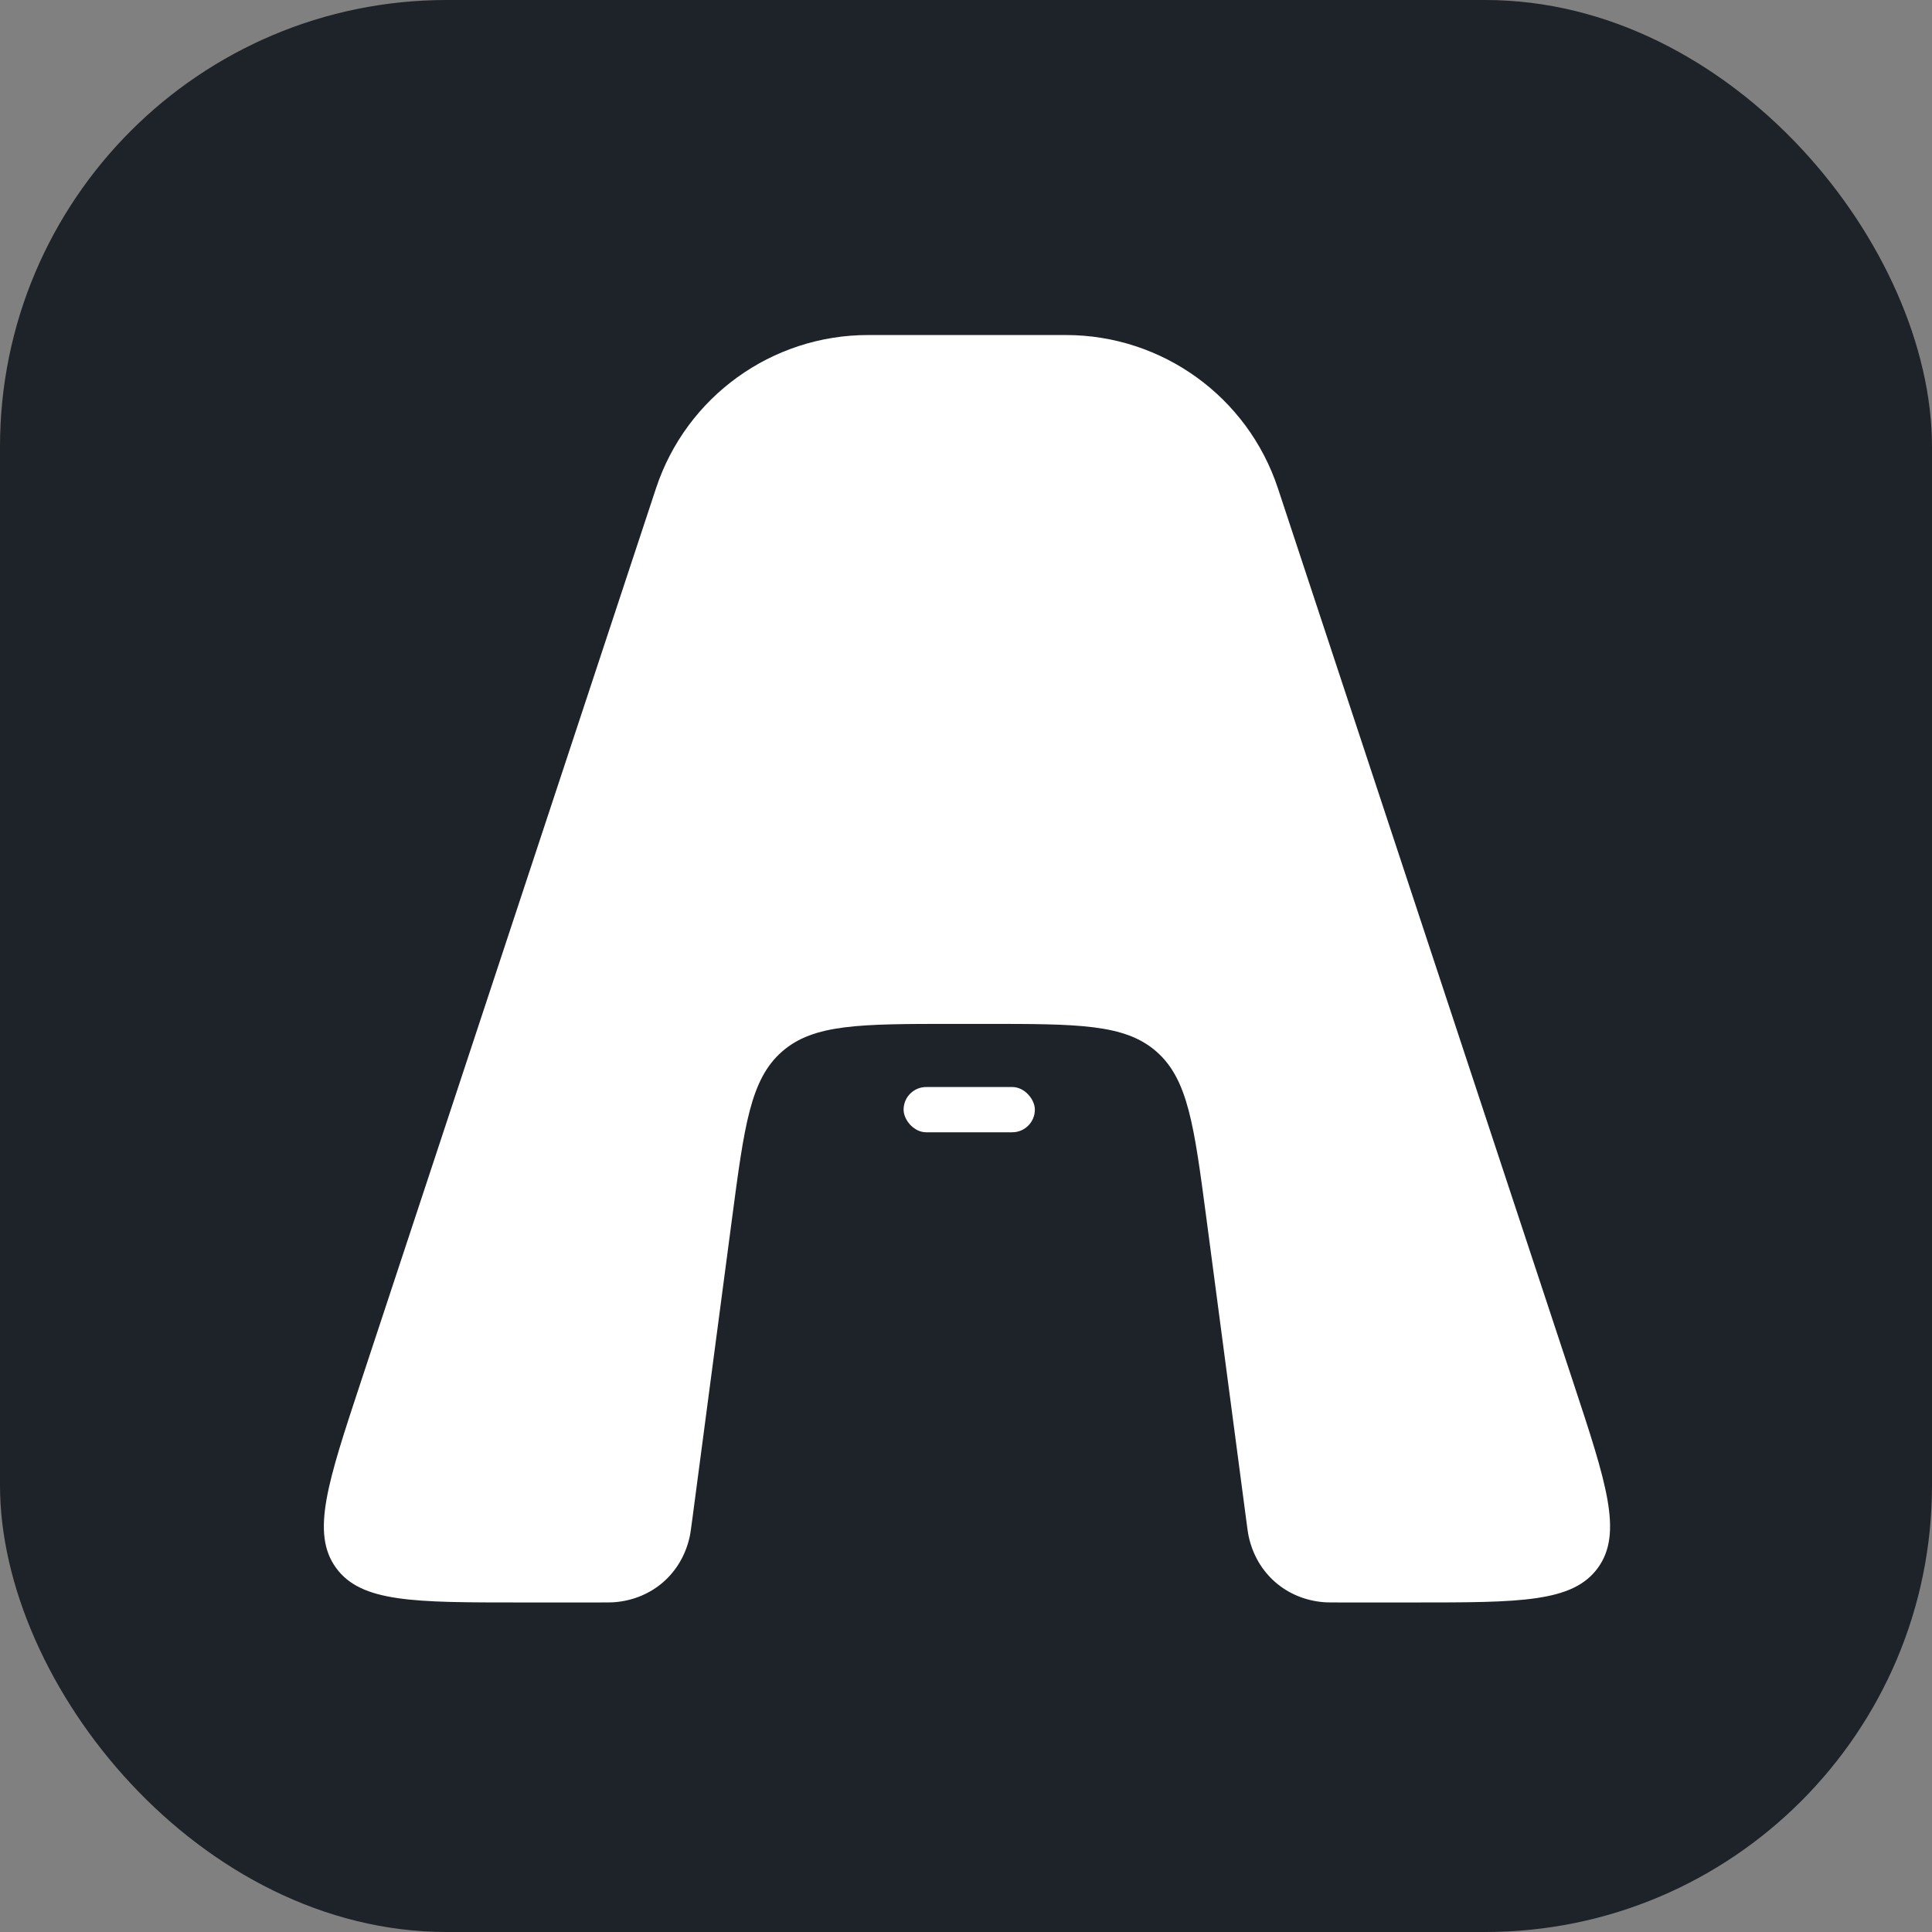 <?xml version="1.0" encoding="UTF-8"?> <svg xmlns="http://www.w3.org/2000/svg" width="346" height="346" viewBox="0 0 346 346" fill="none"><rect x="0" y="0" width="346" height="346" fill="#808080" stroke="none"/><rect width="346" height="346" rx="80" fill="#1E2329"></rect><path d="M190.882 60C208.139 60 223.451 71.068 228.863 87.454L281.754 247.575C287.696 265.564 290.667 274.559 286.176 280.772C281.686 286.984 272.213 286.984 253.268 286.984H240.205C238.495 286.984 237.64 286.984 236.996 286.929C230.306 286.351 225.089 281.777 223.64 275.221C223.5 274.59 223.381 273.689 223.144 271.889L216.044 218.131C213.857 201.57 212.763 193.289 207.104 188.328C201.446 183.368 193.093 183.368 176.389 183.368H170.766C154.061 183.368 145.708 183.368 140.05 188.328C134.391 193.289 133.298 201.57 131.11 218.131L124.01 271.889C123.772 273.689 123.653 274.589 123.514 275.221C122.065 281.777 116.847 286.351 110.158 286.929C109.513 286.984 108.659 286.984 106.95 286.984H93.078C74.133 286.984 64.66 286.984 60.169 280.772C55.679 274.559 58.65 265.564 64.592 247.575L117.482 87.454C122.895 71.068 138.208 60 155.465 60H190.882Z" fill="white"></path><rect x="161.824" y="194.672" width="23.509" height="8.107" rx="4.053" fill="white"></rect></svg> 